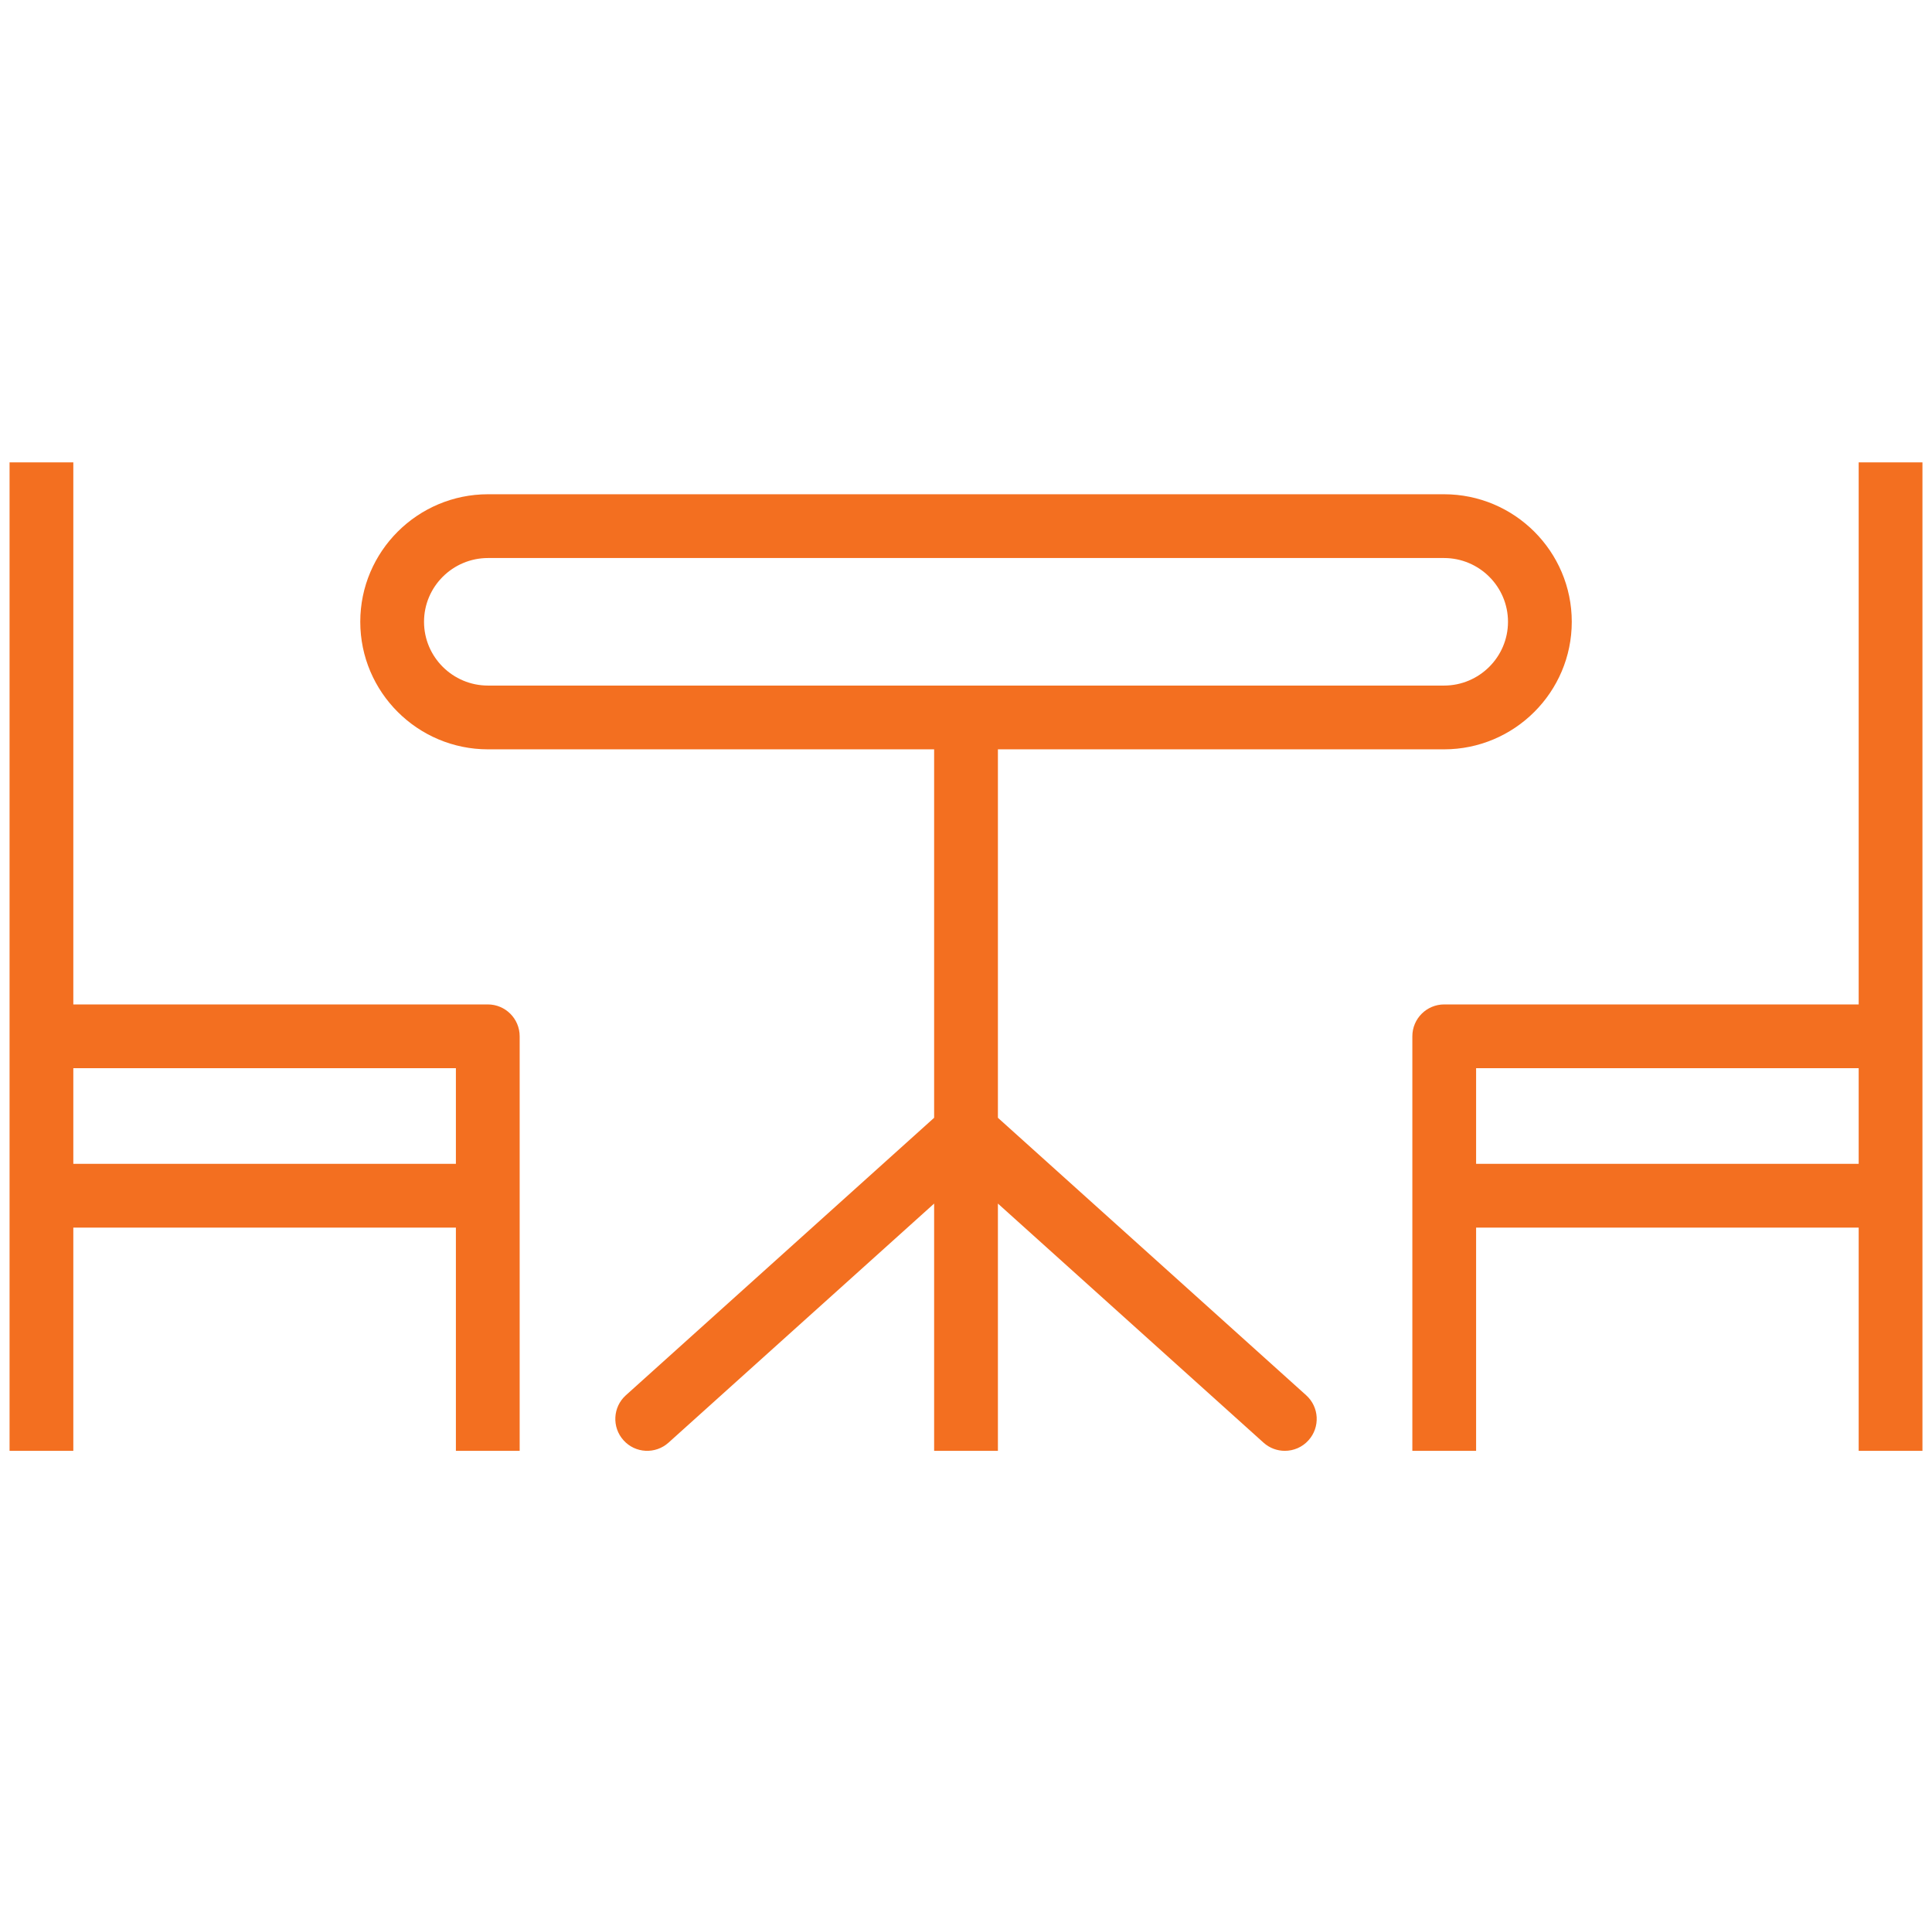 <svg width="101" height="100" viewBox="0 0 101 100" fill="none" xmlns="http://www.w3.org/2000/svg">
<g clip-path="url(#clip0_216_854)">
<path d="M25.5 52.5H3.833V24.166H0.5V54.166V62.5V75.833H3.833V64.167H23.833V75.833H27.167V62.5V60.833V54.167C27.167 53.245 26.421 52.5 25.5 52.5ZM23.833 60.833H3.833V55.833H23.833V60.833Z" fill="#F36F20"/>
<path d="M97.167 24.166V52.5H75.501C74.58 52.5 73.834 53.245 73.834 54.166V60.833V62.5V75.833H77.167V64.167H97.167V75.833H100.501V62.5V54.166V24.166H97.167ZM97.167 60.833H77.167V55.833H97.167V60.833Z" fill="#F36F20"/>
<path d="M75.489 25.834H25.513C21.831 25.834 18.834 28.823 18.834 32.5C18.834 36.177 21.831 39.167 25.513 39.167H48.834V58.425L32.719 72.928C32.035 73.543 31.979 74.598 32.596 75.281C33.211 75.967 34.265 76.02 34.949 75.405L48.834 62.909V75.833H52.168V62.909L66.053 75.405C66.371 75.692 66.77 75.833 67.167 75.833C67.623 75.833 68.078 75.648 68.406 75.281C69.022 74.598 68.967 73.543 68.283 72.928L52.168 58.425V39.167H75.489C79.171 39.167 82.168 36.177 82.168 32.5C82.168 28.823 79.171 25.834 75.489 25.834ZM75.489 35.834H52.167H48.834H25.513C23.668 35.834 22.167 34.338 22.167 32.5C22.167 30.663 23.668 29.167 25.513 29.167H75.489C77.333 29.167 78.834 30.662 78.834 32.5C78.834 34.338 77.333 35.834 75.489 35.834Z" fill="#F36F20"/>
</g>
<defs>
<clipPath id="clip0_216_854">
<rect width="100" height="100" fill="white" transform="translate(0.5)"/>
</clipPath>
</defs>
</svg>
